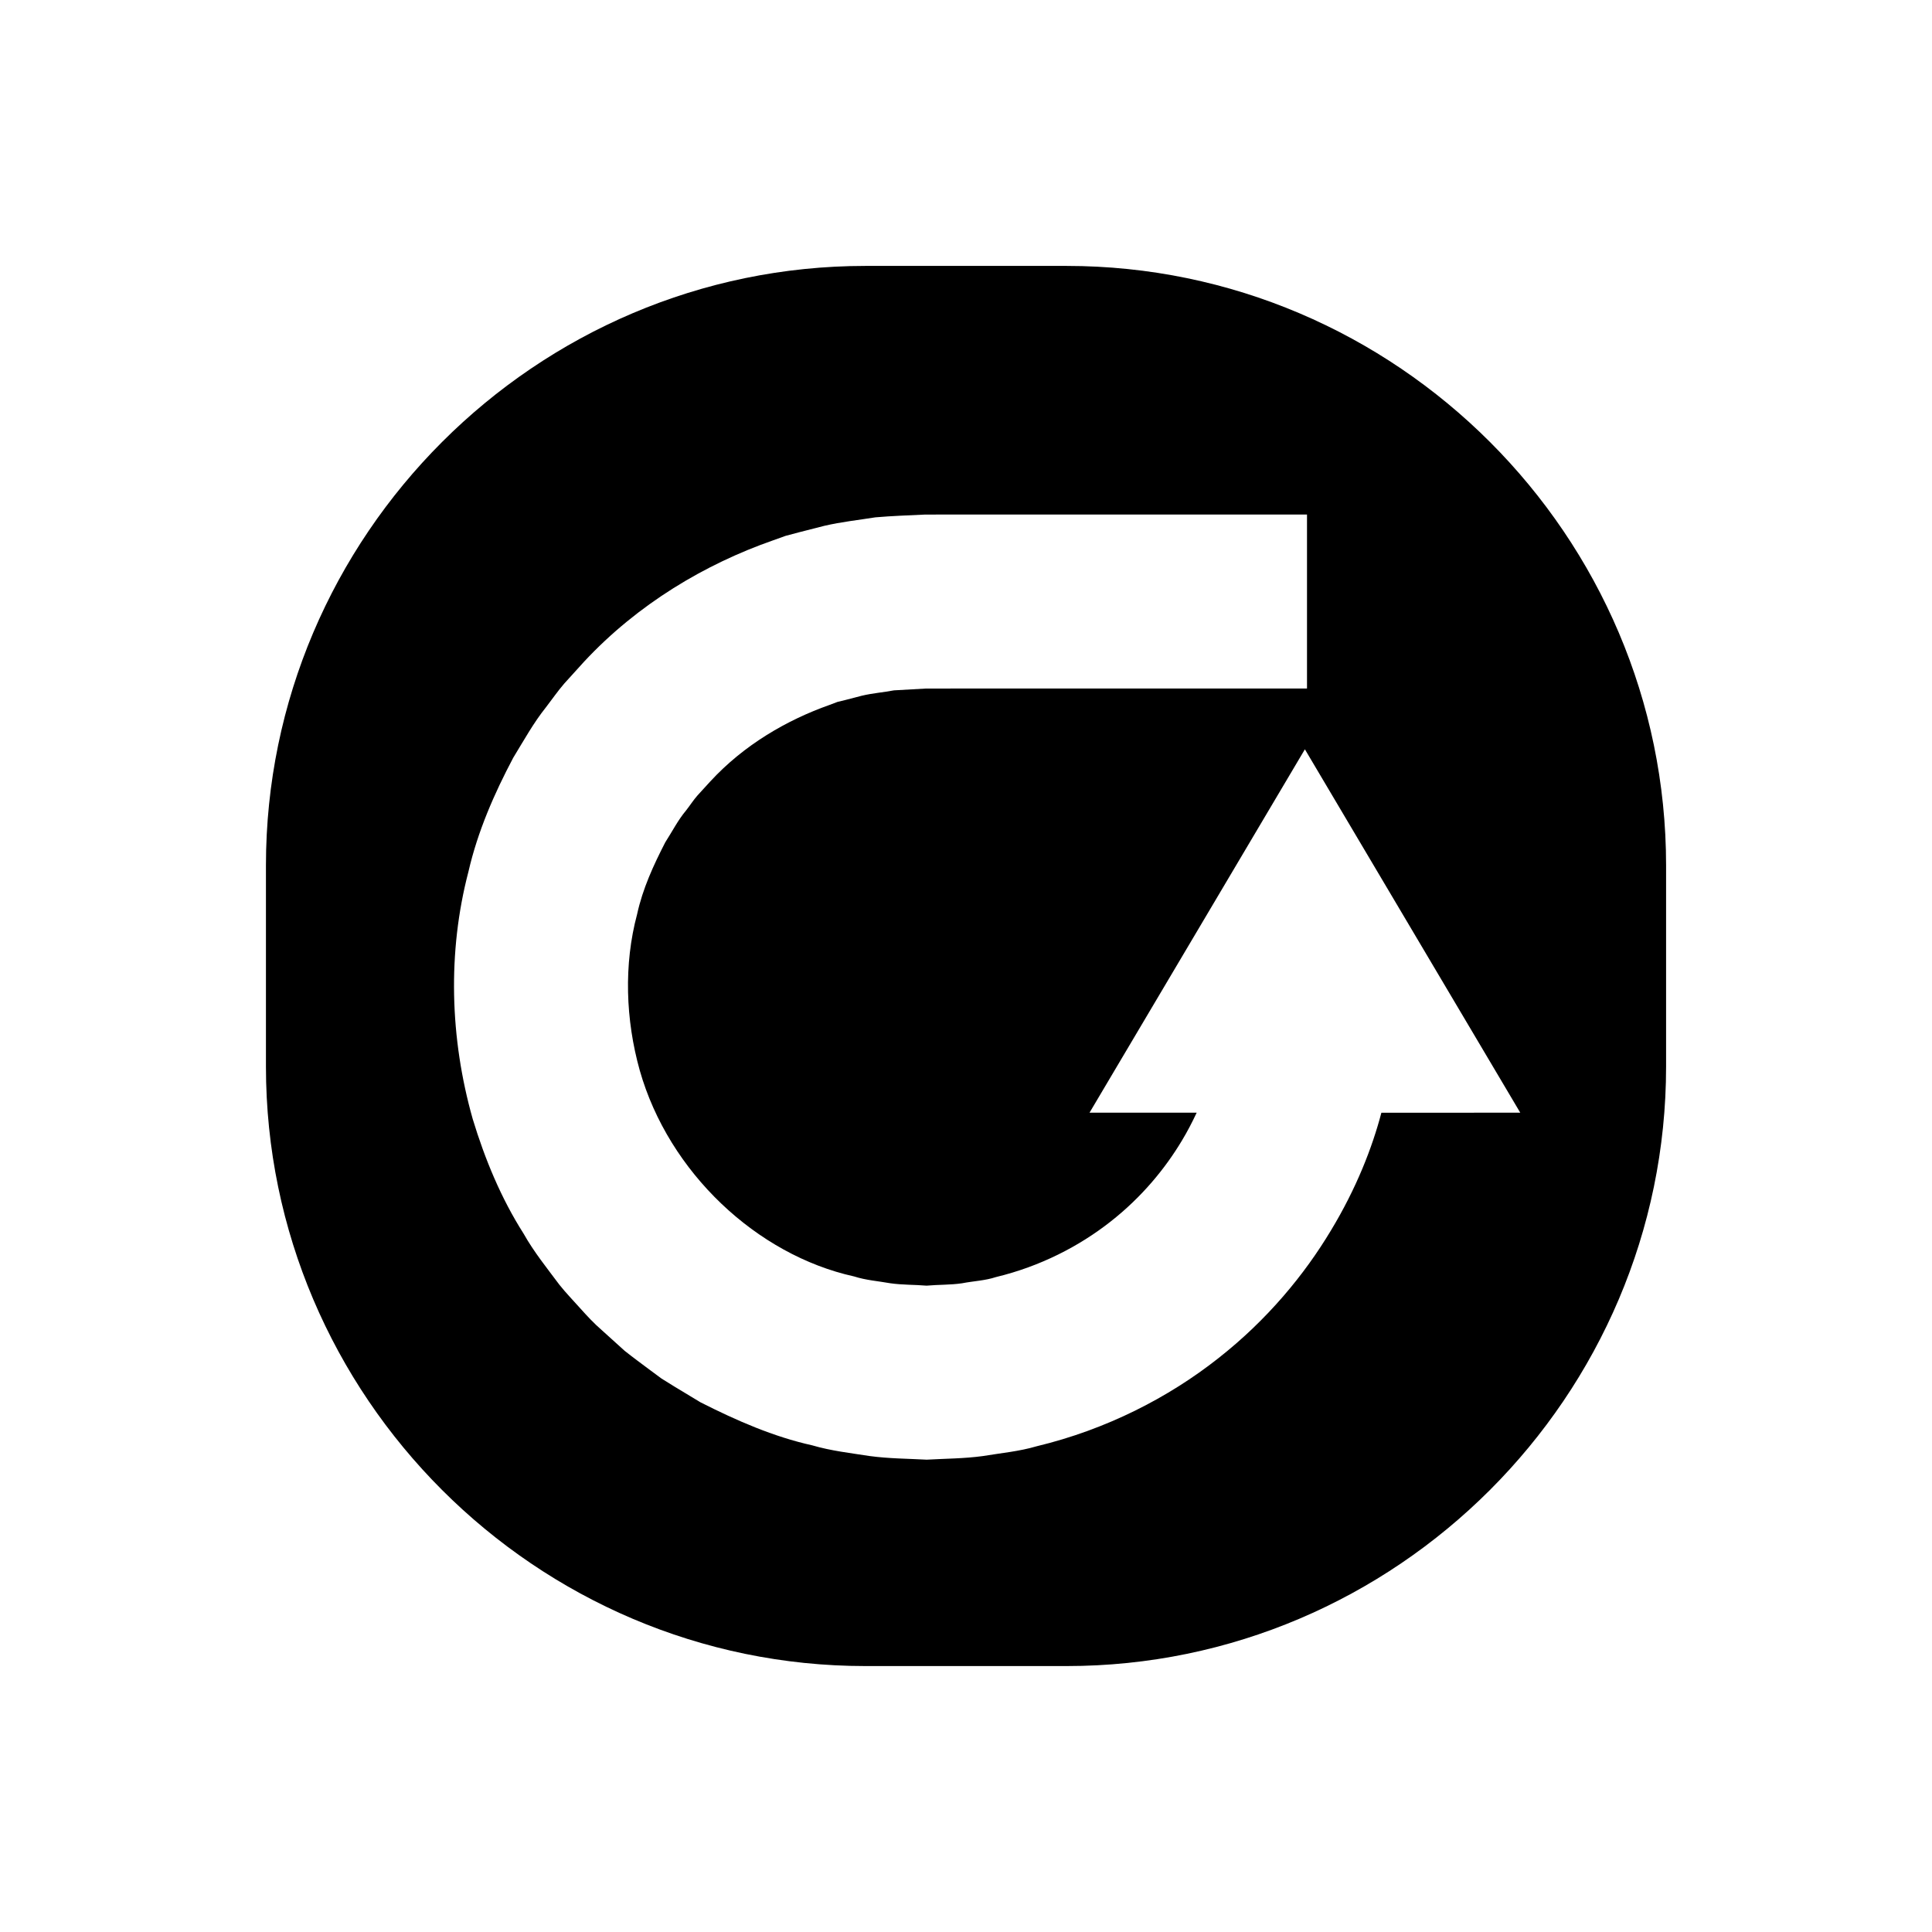 <?xml version="1.0" encoding="UTF-8"?>
<!-- Uploaded to: SVG Repo, www.svgrepo.com, Generator: SVG Repo Mixer Tools -->
<svg fill="#000000" width="800px" height="800px" version="1.1" viewBox="144 144 512 512" xmlns="http://www.w3.org/2000/svg">
 <path d="m426.66 214.47h-53.312c-87.379 0-158.87 71.492-158.87 158.87v53.312c0 87.379 71.492 158.87 158.87 158.87h53.312c87.375 0 158.87-71.492 158.87-158.87v-53.312c0-87.375-71.492-158.87-158.87-158.87zm83.422 224.41c-2.422 9.223-6.602 20.004-13.379 31.215-6.953 11.594-16.773 23.609-29.902 33.906-13.062 10.293-29.48 18.812-48.109 23.285-4.598 1.359-9.449 1.789-14.281 2.594-4.856 0.664-9.824 0.664-14.816 0.949-4.996-0.27-10.07-0.277-15.141-0.965-5.059-0.793-10.207-1.363-15.23-2.84-10.215-2.262-20.023-6.551-29.578-11.391l-6.91-4.172-3.441-2.137-3.262-2.414c-2.172-1.629-4.363-3.231-6.492-4.926l-6.07-5.488c-2.07-1.785-3.93-3.797-5.762-5.844-1.82-2.047-3.75-4.019-5.457-6.172-3.293-4.414-6.777-8.715-9.496-13.555-5.957-9.348-10.254-19.742-13.48-30.371-6.074-21.434-6.699-44.273-1.141-65.527 2.453-10.699 6.867-20.754 11.875-30.211 2.801-4.574 5.379-9.266 8.691-13.398 1.609-2.094 3.113-4.273 4.824-6.258 1.766-1.941 3.516-3.883 5.266-5.809 14.215-15.27 32.066-25.855 50.074-32.148l3.367-1.207 3.434-0.91c2.285-0.582 4.551-1.16 6.805-1.738 4.519-1.051 9.086-1.535 13.523-2.246 4.469-0.387 8.883-0.527 13.199-0.734 3.559 0 7.047-0.004 10.465-0.008h90.711v46.109h-90.711c-3.383 0.004-6.84 0.008-10.363 0.012-2.746 0.156-5.543 0.312-8.383 0.473-2.785 0.531-5.688 0.746-8.531 1.426-1.418 0.371-2.844 0.738-4.277 1.113l-2.176 0.531-2.106 0.797c-11.293 4-22.66 10.57-31.625 20.312l-3.352 3.668c-1.098 1.246-1.992 2.664-3.027 3.981-2.164 2.57-3.68 5.602-5.516 8.445-3.086 6.004-5.988 12.277-7.457 19.039-3.578 13.332-3.066 27.996 0.703 41.43 7.695 27.047 31.047 48.891 56.789 54.574 3.144 1.012 6.422 1.242 9.598 1.809 3.199 0.461 6.445 0.367 9.609 0.637 3.164-0.285 6.336-0.176 9.398-0.629 3.039-0.59 6.133-0.699 9.004-1.648 11.719-2.824 22.059-8.168 30.34-14.684 8.316-6.508 14.535-14.141 18.918-21.461 1.527-2.527 2.785-4.992 3.926-7.418h-28.395l57.074-96.301 57.078 96.305z"/>
</svg>